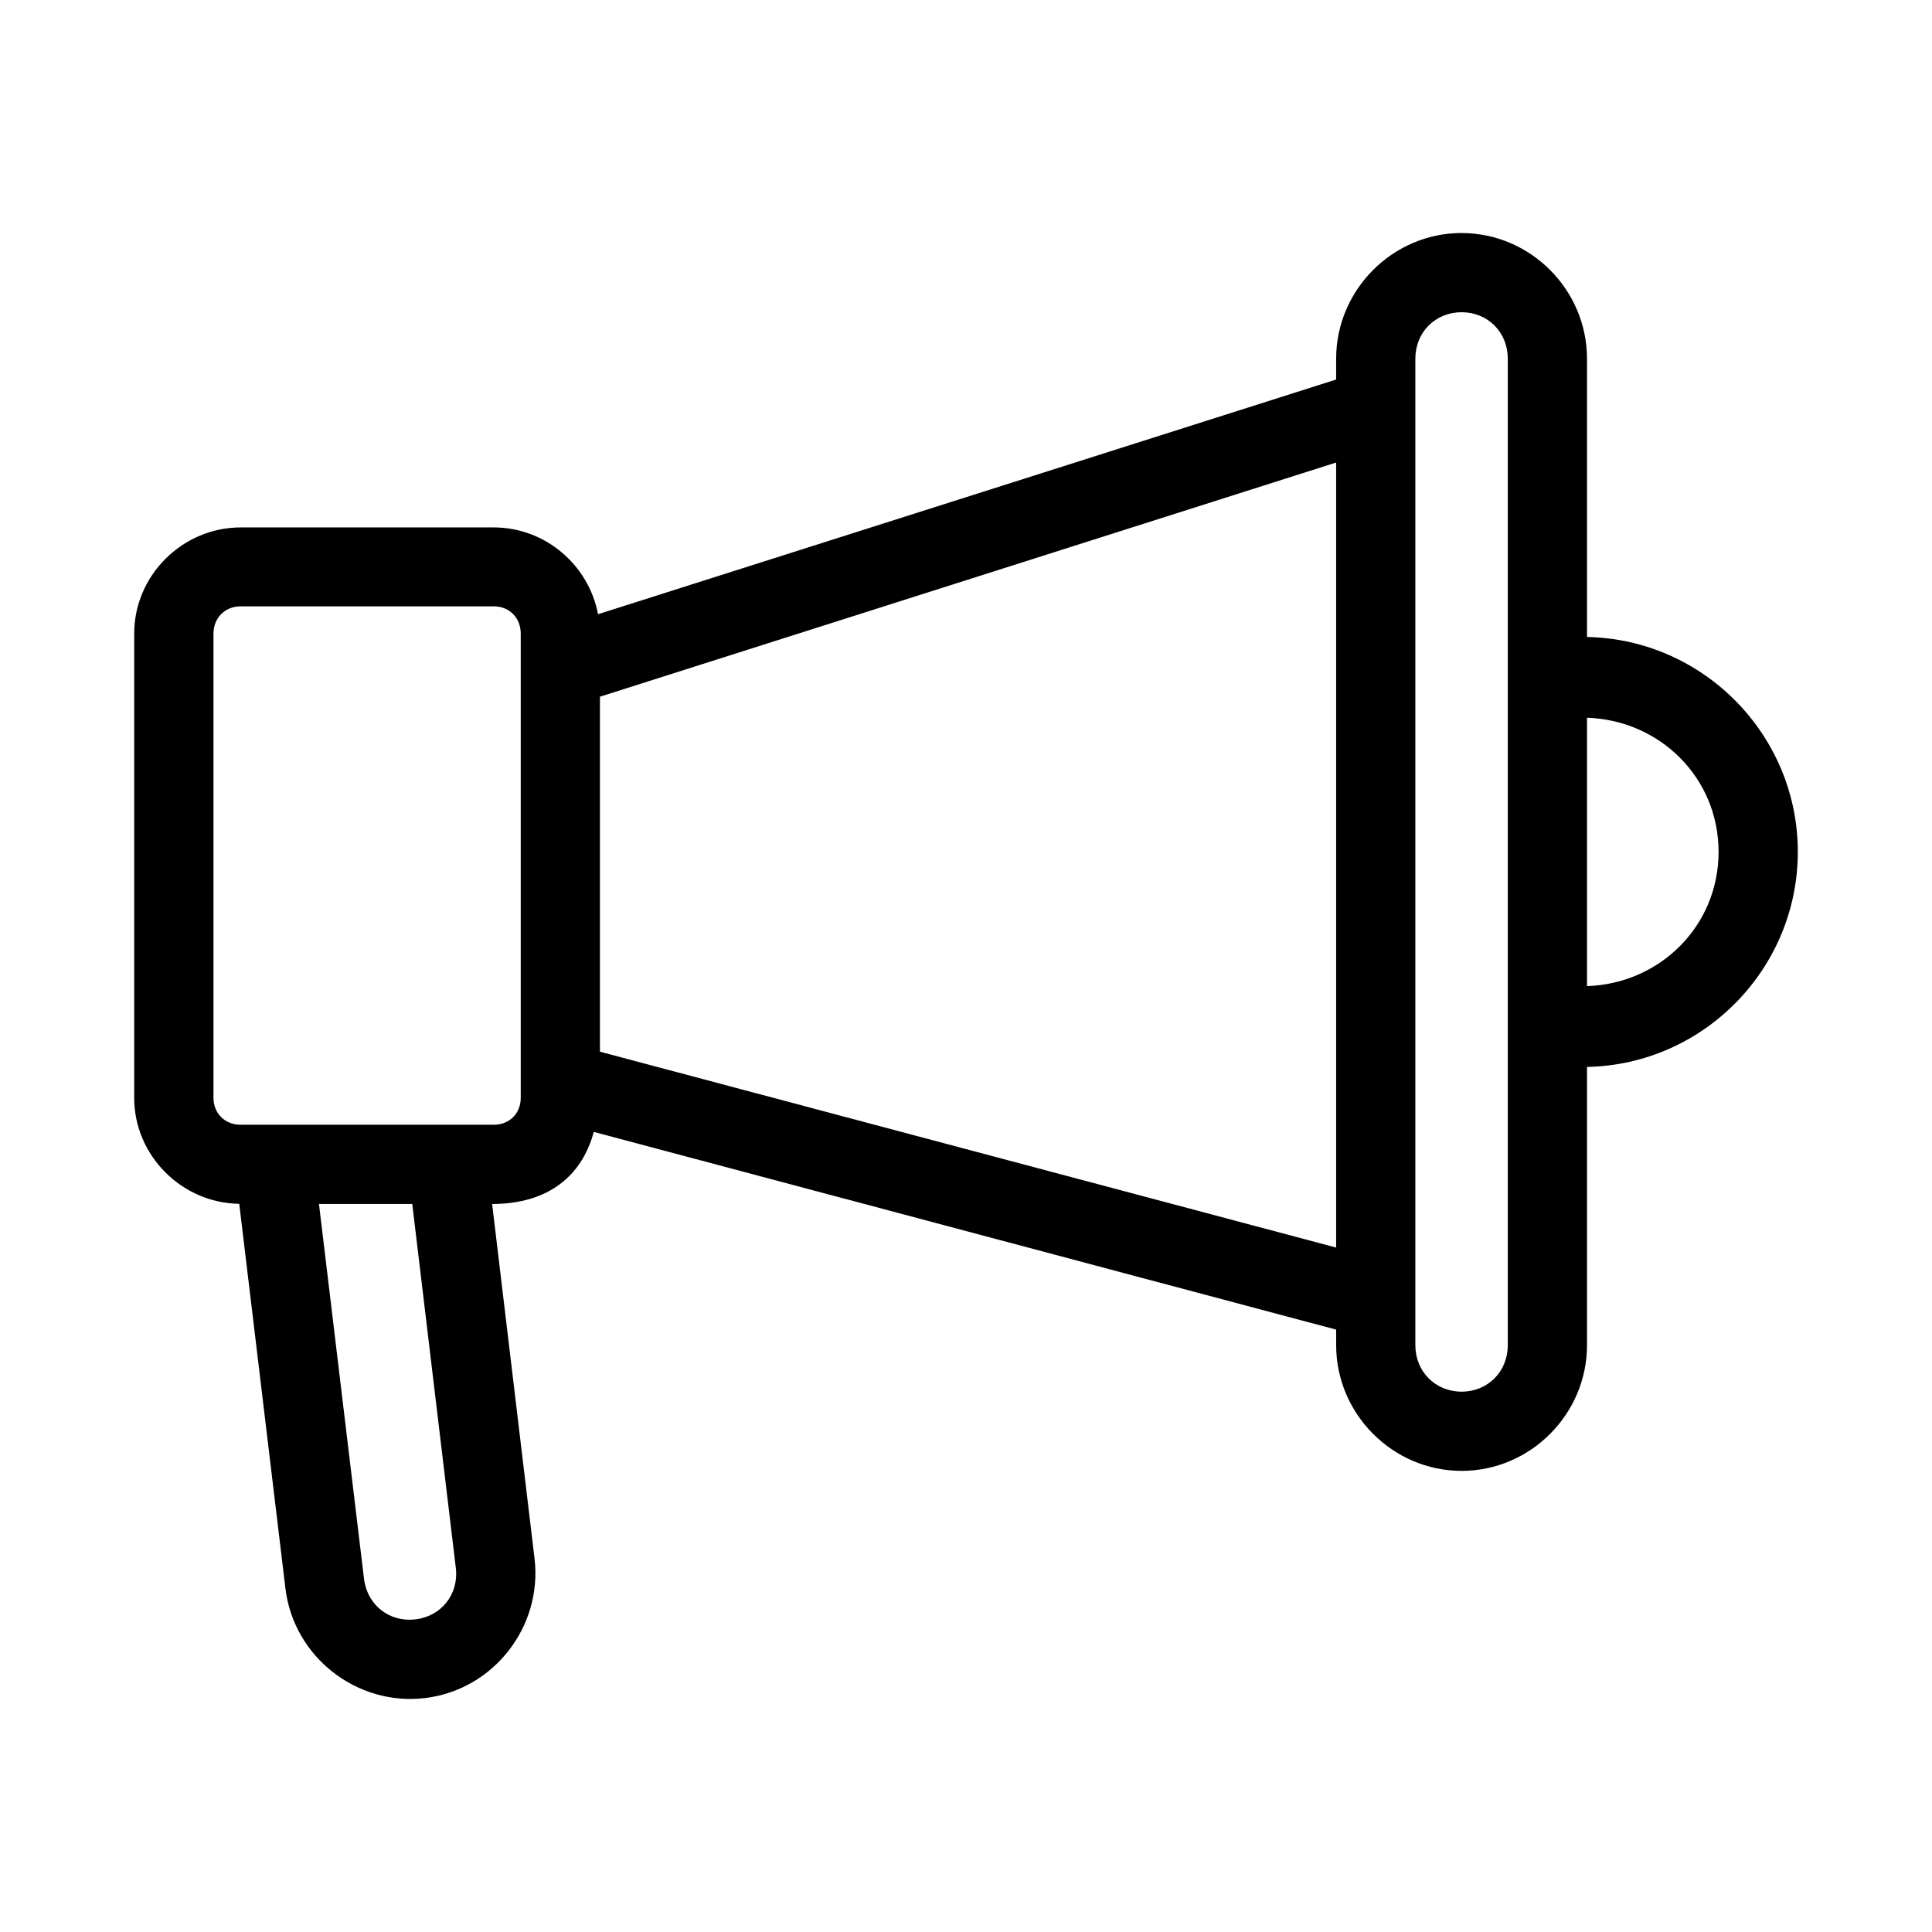 <?xml version="1.0" encoding="UTF-8"?>
<!-- The Best Svg Icon site in the world: iconSvg.co, Visit us! https://iconsvg.co -->
<svg fill="#000000" width="800px" height="800px" version="1.1" viewBox="144 144 512 512" xmlns="http://www.w3.org/2000/svg">
 <path d="m531.34 205.75c-18.25 0-33.25 15.059-33.25 33.312v5.516l-195.61 62.195c-2.445-13-13.957-23-27.613-23h-67.098c-15.406 0-28.207 12.719-28.207 28.125v123.04c0 15.281 12.602 27.879 27.84 28.086l12.238 101.93c2.172 18.121 18.898 31.23 37.023 29.047 18.121-2.184 31.16-18.895 28.988-37.023l-11.234-93.91c14.797 0 23.801-7.394 26.938-19.105l196.74 52.398v4.121c0 18.254 15 33.312 33.25 33.312s33.23-15.059 33.23-33.312v-73.738c30.832-0.582 55.855-25.973 55.863-56.969 0.012-31.008-25.02-56.387-55.863-56.969v-73.738c0-18.254-14.98-33.312-33.23-33.312zm0 20.992c6.957 0 12.238 5.309 12.238 12.32v261.42c0 7.012-5.281 12.32-12.238 12.32-6.957 0-12.258-5.309-12.258-12.32v-261.42c0-7.012 5.301-12.32 12.258-12.32zm-33.25 39.832v208.04l-195.1-51.906v-94.074zm-290.32 38.109h67.098c4.141 0 7.133 3.078 7.133 7.215v123.04c0 4.141-2.996 7.133-7.133 7.133h-67.098c-4.141 0-7.195-2.996-7.195-7.133v-123.04c0-4.141 3.055-7.215 7.195-7.215zm356.8 29.52c19.371 0.66 34.879 15.949 34.871 35.566-0.004 19.613-15.508 34.91-34.871 35.566zm-336.04 128.86h24.723l11.543 96.453c0.832 6.953-3.793 12.801-10.699 13.633-6.902 0.832-12.797-3.805-13.633-10.762z"/>
</svg>